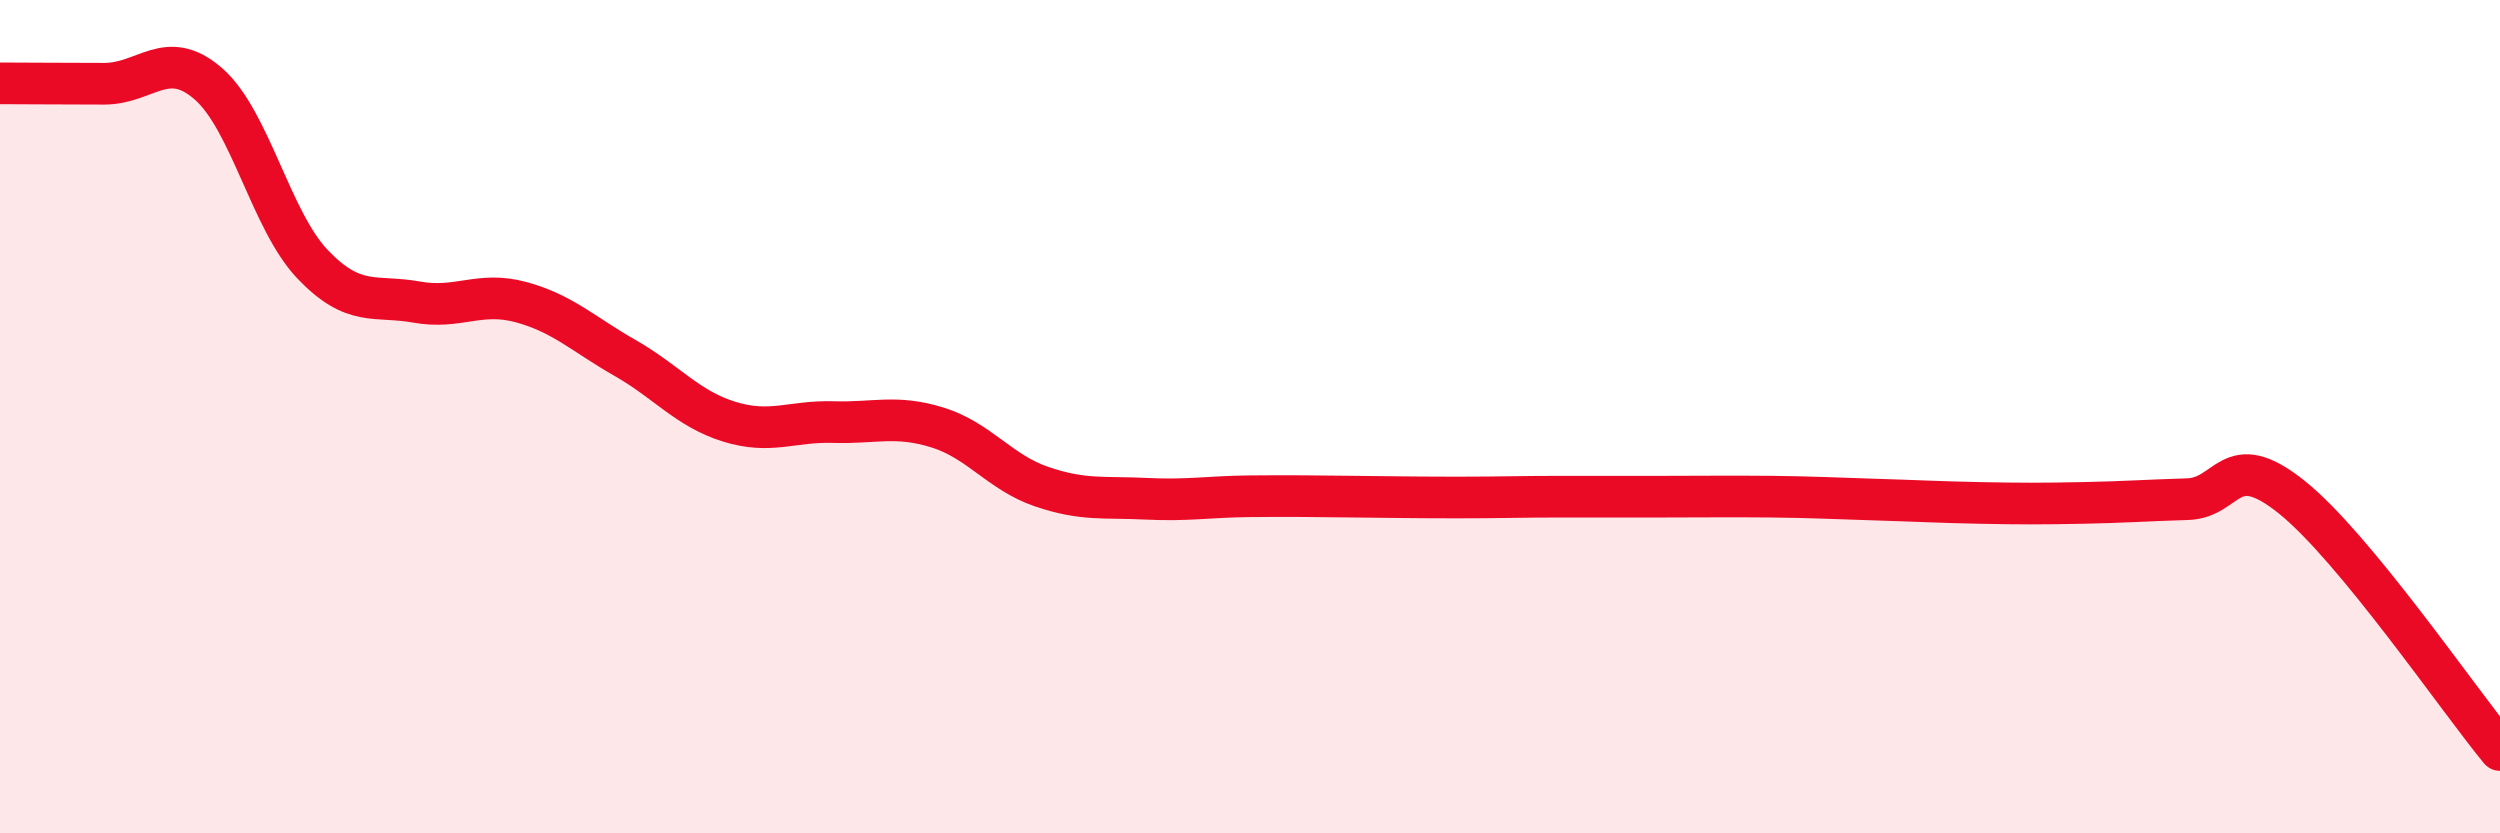 
    <svg width="60" height="20" viewBox="0 0 60 20" xmlns="http://www.w3.org/2000/svg">
      <path
        d="M 0,2 C 0.5,2 1.5,2.01 2.5,2.01 C 3.5,2.01 4,1.14 5,2.01 C 6,2.88 6.5,5.29 7.5,6.34 C 8.5,7.39 9,7.07 10,7.25 C 11,7.43 11.5,6.98 12.5,7.25 C 13.5,7.52 14,8.02 15,8.59 C 16,9.16 16.5,9.81 17.5,10.12 C 18.5,10.43 19,10.1 20,10.13 C 21,10.16 21.5,9.95 22.5,10.26 C 23.5,10.57 24,11.34 25,11.68 C 26,12.02 26.5,11.92 27.5,11.97 C 28.5,12.02 29,11.92 30,11.91 C 31,11.9 31.5,11.91 32.5,11.92 C 33.5,11.93 34,11.94 35,11.94 C 36,11.94 36.5,11.92 37.5,11.92 C 38.5,11.92 39,11.92 40,11.92 C 41,11.92 41.5,11.91 42.5,11.92 C 43.5,11.93 44,11.96 45,11.99 C 46,12.02 46.5,12.05 47.5,12.07 C 48.5,12.09 49,12.09 50,12.07 C 51,12.05 51.5,12.01 52.5,11.98 C 53.5,11.95 53.5,10.73 55,11.93 C 56.5,13.13 59,16.79 60,18L60 20L0 20Z"
        fill="#EB0A25"
        opacity="0.1"
        stroke-linecap="round"
        stroke-linejoin="round"
      />
      <path
        d="M 0,2 C 0.5,2 1.5,2.01 2.5,2.01 C 3.5,2.01 4,1.14 5,2.01 C 6,2.88 6.5,5.29 7.5,6.34 C 8.5,7.39 9,7.07 10,7.25 C 11,7.43 11.5,6.98 12.5,7.25 C 13.5,7.52 14,8.02 15,8.59 C 16,9.16 16.5,9.81 17.5,10.12 C 18.5,10.43 19,10.1 20,10.13 C 21,10.16 21.5,9.95 22.5,10.26 C 23.5,10.57 24,11.34 25,11.68 C 26,12.02 26.5,11.92 27.5,11.97 C 28.5,12.02 29,11.92 30,11.91 C 31,11.9 31.5,11.91 32.5,11.92 C 33.5,11.93 34,11.94 35,11.94 C 36,11.94 36.5,11.92 37.5,11.92 C 38.5,11.92 39,11.92 40,11.92 C 41,11.92 41.5,11.91 42.5,11.92 C 43.5,11.93 44,11.96 45,11.99 C 46,12.02 46.5,12.05 47.5,12.07 C 48.5,12.09 49,12.09 50,12.07 C 51,12.05 51.5,12.01 52.5,11.98 C 53.5,11.95 53.5,10.73 55,11.93 C 56.5,13.13 59,16.79 60,18"
        stroke="#EB0A25"
        stroke-width="1"
        fill="none"
        stroke-linecap="round"
        stroke-linejoin="round"
      />
    </svg>
  